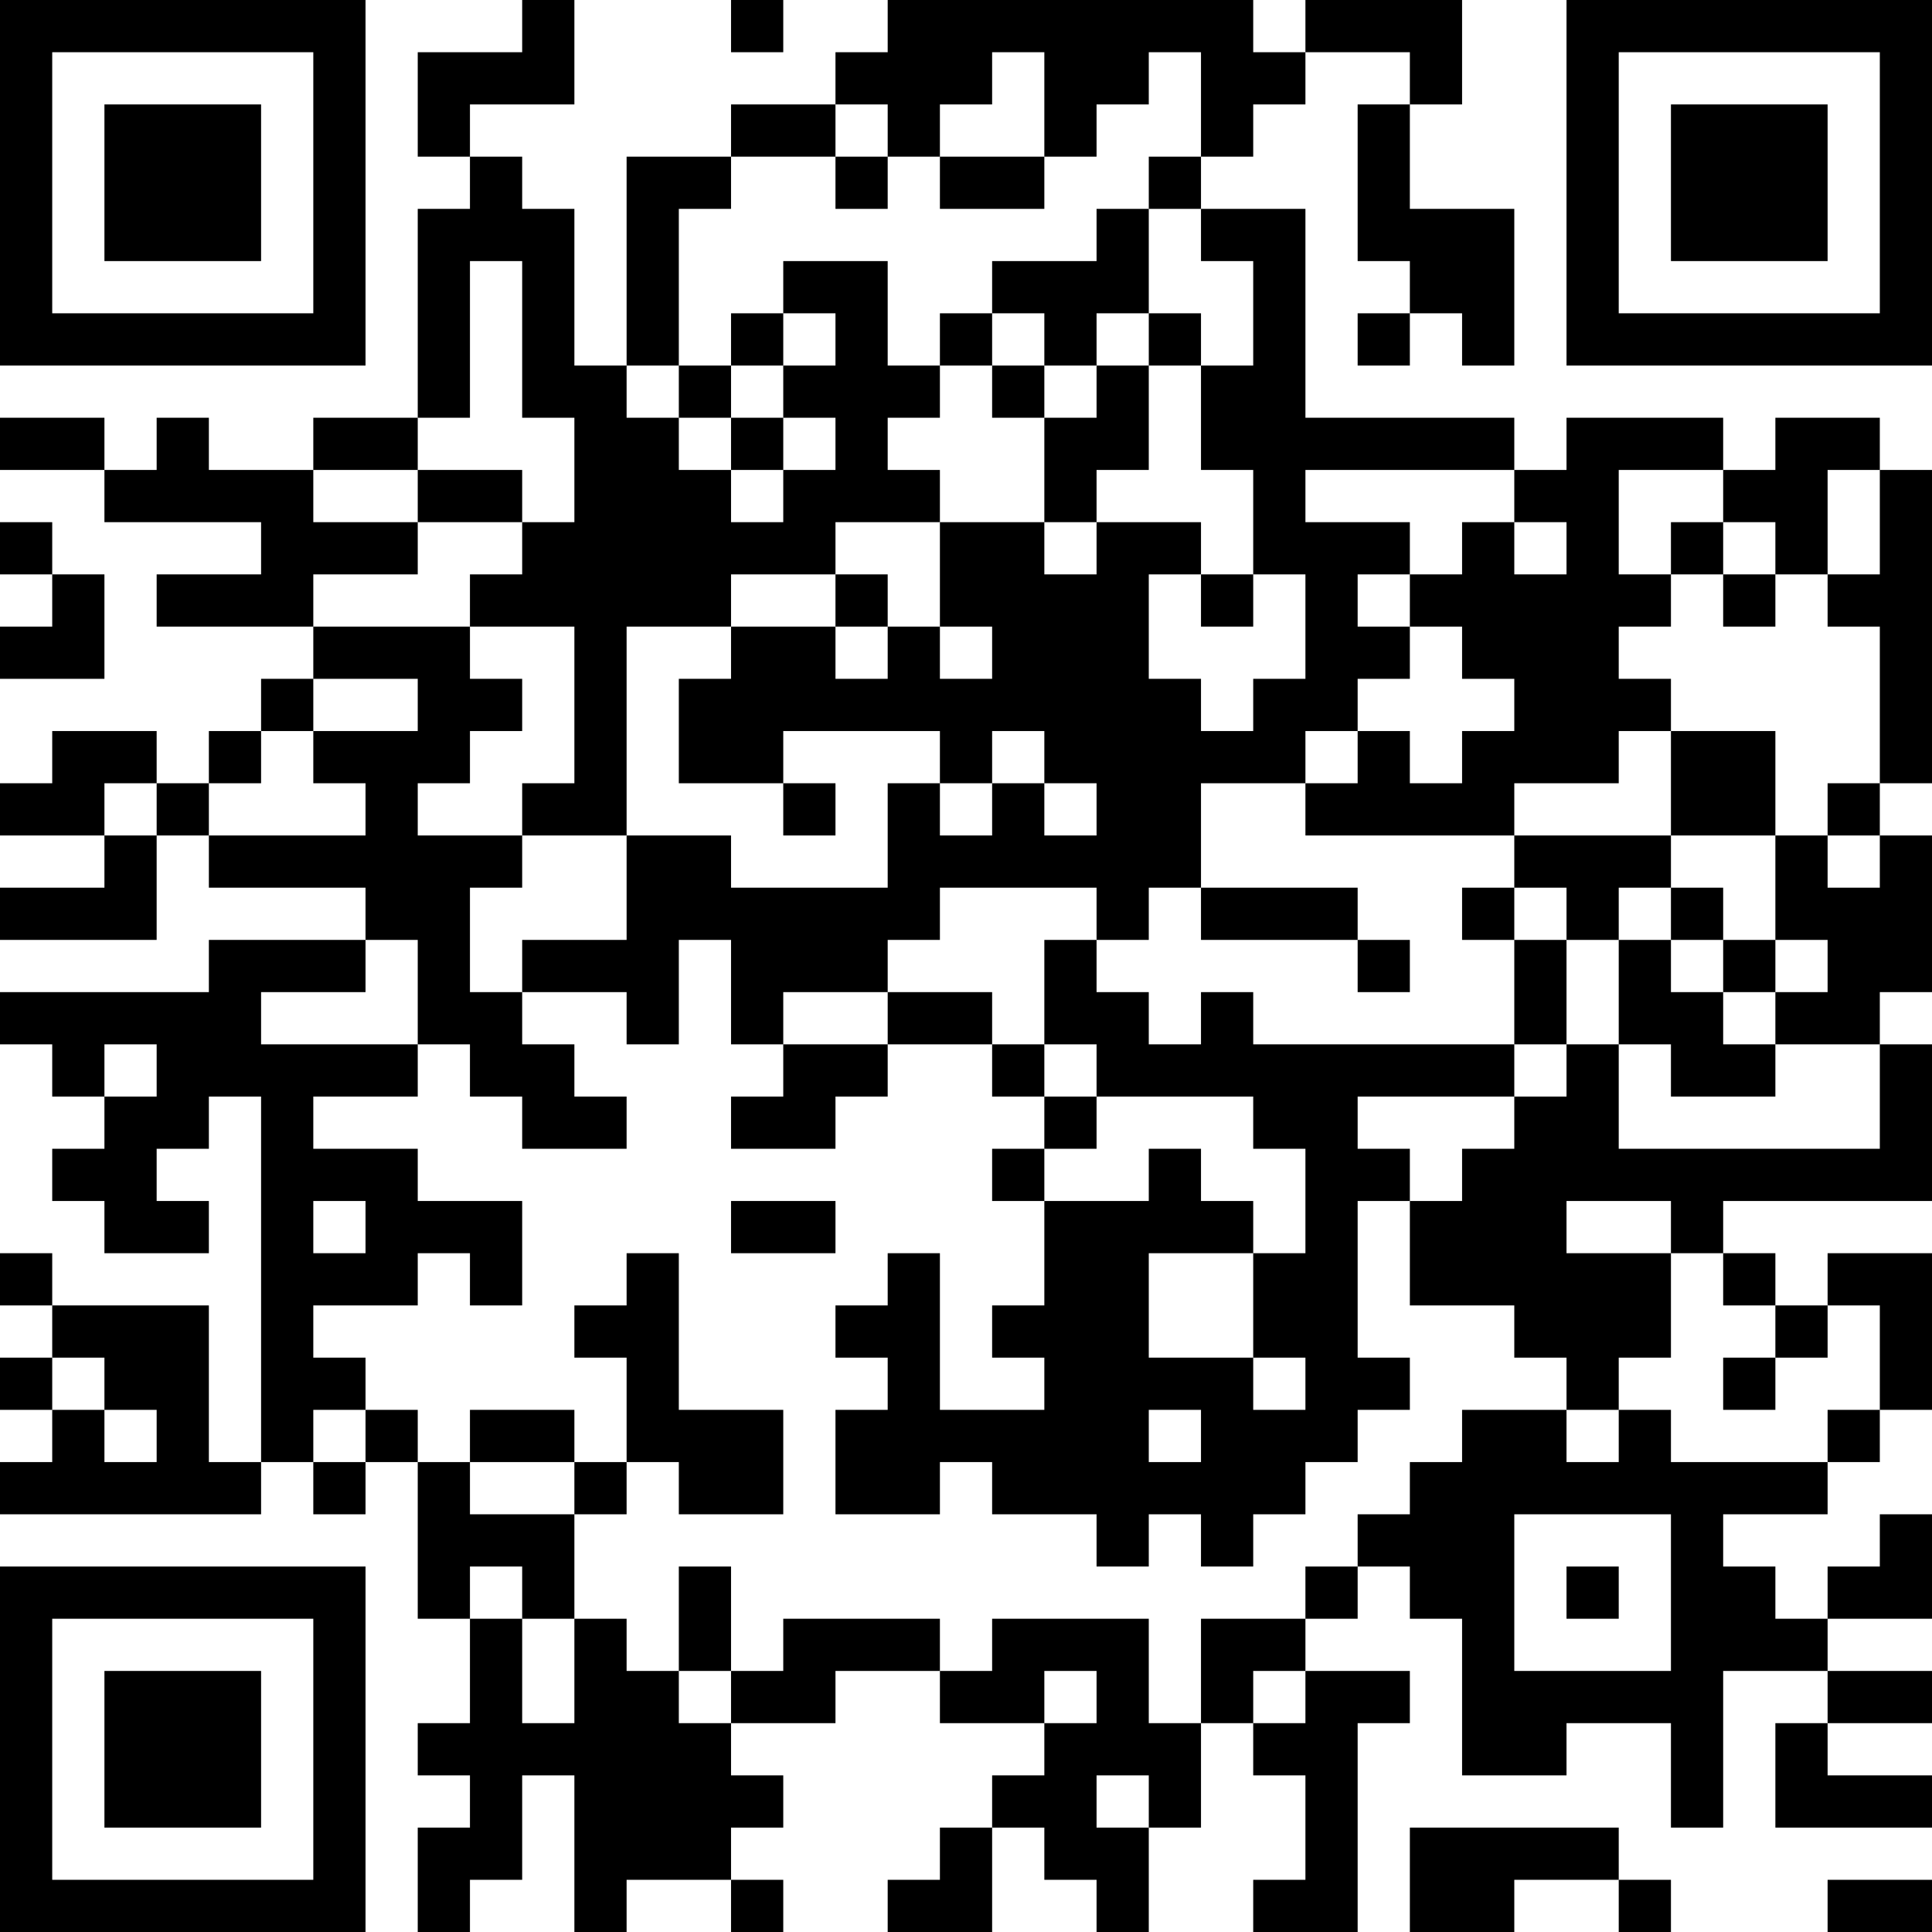 <?xml version="1.0" encoding="UTF-8"?>
<svg xmlns="http://www.w3.org/2000/svg" version="1.1" width="400" height="400" viewBox="0 0 400 400"><rect x="0" y="0" width="400" height="400" fill="#ffffff"/><g transform="scale(10.811)"><g transform="translate(0,0)"><path fill-rule="evenodd" d="M10 0L10 1L8 1L8 3L9 3L9 4L8 4L8 8L6 8L6 9L4 9L4 8L3 8L3 9L2 9L2 8L0 8L0 9L2 9L2 10L5 10L5 11L3 11L3 12L6 12L6 13L5 13L5 14L4 14L4 15L3 15L3 14L1 14L1 15L0 15L0 16L2 16L2 17L0 17L0 18L3 18L3 16L4 16L4 17L7 17L7 18L4 18L4 19L0 19L0 20L1 20L1 21L2 21L2 22L1 22L1 23L2 23L2 24L4 24L4 23L3 23L3 22L4 22L4 21L5 21L5 28L4 28L4 25L1 25L1 24L0 24L0 25L1 25L1 26L0 26L0 27L1 27L1 28L0 28L0 29L5 29L5 28L6 28L6 29L7 29L7 28L8 28L8 31L9 31L9 33L8 33L8 34L9 34L9 35L8 35L8 37L9 37L9 36L10 36L10 34L11 34L11 37L12 37L12 36L14 36L14 37L15 37L15 36L14 36L14 35L15 35L15 34L14 34L14 33L16 33L16 32L18 32L18 33L20 33L20 34L19 34L19 35L18 35L18 36L17 36L17 37L19 37L19 35L20 35L20 36L21 36L21 37L22 37L22 35L23 35L23 33L24 33L24 34L25 34L25 36L24 36L24 37L26 37L26 33L27 33L27 32L25 32L25 31L26 31L26 30L27 30L27 31L28 31L28 34L30 34L30 33L32 33L32 35L33 35L33 32L35 32L35 33L34 33L34 35L37 35L37 34L35 34L35 33L37 33L37 32L35 32L35 31L37 31L37 29L36 29L36 30L35 30L35 31L34 31L34 30L33 30L33 29L35 29L35 28L36 28L36 27L37 27L37 24L35 24L35 25L34 25L34 24L33 24L33 23L37 23L37 20L36 20L36 19L37 19L37 16L36 16L36 15L37 15L37 9L36 9L36 8L34 8L34 9L33 9L33 8L30 8L30 9L29 9L29 8L25 8L25 4L23 4L23 3L24 3L24 2L25 2L25 1L27 1L27 2L26 2L26 5L27 5L27 6L26 6L26 7L27 7L27 6L28 6L28 7L29 7L29 4L27 4L27 2L28 2L28 0L25 0L25 1L24 1L24 0L17 0L17 1L16 1L16 2L14 2L14 3L12 3L12 7L11 7L11 4L10 4L10 3L9 3L9 2L11 2L11 0ZM14 0L14 1L15 1L15 0ZM19 1L19 2L18 2L18 3L17 3L17 2L16 2L16 3L14 3L14 4L13 4L13 7L12 7L12 8L13 8L13 9L14 9L14 10L15 10L15 9L16 9L16 8L15 8L15 7L16 7L16 6L15 6L15 5L17 5L17 7L18 7L18 8L17 8L17 9L18 9L18 10L16 10L16 11L14 11L14 12L12 12L12 16L10 16L10 15L11 15L11 12L9 12L9 11L10 11L10 10L11 10L11 8L10 8L10 5L9 5L9 8L8 8L8 9L6 9L6 10L8 10L8 11L6 11L6 12L9 12L9 13L10 13L10 14L9 14L9 15L8 15L8 16L10 16L10 17L9 17L9 19L10 19L10 20L11 20L11 21L12 21L12 22L10 22L10 21L9 21L9 20L8 20L8 18L7 18L7 19L5 19L5 20L8 20L8 21L6 21L6 22L8 22L8 23L10 23L10 25L9 25L9 24L8 24L8 25L6 25L6 26L7 26L7 27L6 27L6 28L7 28L7 27L8 27L8 28L9 28L9 29L11 29L11 31L10 31L10 30L9 30L9 31L10 31L10 33L11 33L11 31L12 31L12 32L13 32L13 33L14 33L14 32L15 32L15 31L18 31L18 32L19 32L19 31L22 31L22 33L23 33L23 31L25 31L25 30L26 30L26 29L27 29L27 28L28 28L28 27L30 27L30 28L31 28L31 27L32 27L32 28L35 28L35 27L36 27L36 25L35 25L35 26L34 26L34 25L33 25L33 24L32 24L32 23L30 23L30 24L32 24L32 26L31 26L31 27L30 27L30 26L29 26L29 25L27 25L27 23L28 23L28 22L29 22L29 21L30 21L30 20L31 20L31 22L36 22L36 20L34 20L34 19L35 19L35 18L34 18L34 16L35 16L35 17L36 17L36 16L35 16L35 15L36 15L36 12L35 12L35 11L36 11L36 9L35 9L35 11L34 11L34 10L33 10L33 9L31 9L31 11L32 11L32 12L31 12L31 13L32 13L32 14L31 14L31 15L29 15L29 16L25 16L25 15L26 15L26 14L27 14L27 15L28 15L28 14L29 14L29 13L28 13L28 12L27 12L27 11L28 11L28 10L29 10L29 11L30 11L30 10L29 10L29 9L25 9L25 10L27 10L27 11L26 11L26 12L27 12L27 13L26 13L26 14L25 14L25 15L23 15L23 17L22 17L22 18L21 18L21 17L18 17L18 18L17 18L17 19L15 19L15 20L14 20L14 18L13 18L13 20L12 20L12 19L10 19L10 18L12 18L12 16L14 16L14 17L17 17L17 15L18 15L18 16L19 16L19 15L20 15L20 16L21 16L21 15L20 15L20 14L19 14L19 15L18 15L18 14L15 14L15 15L13 15L13 13L14 13L14 12L16 12L16 13L17 13L17 12L18 12L18 13L19 13L19 12L18 12L18 10L20 10L20 11L21 11L21 10L23 10L23 11L22 11L22 13L23 13L23 14L24 14L24 13L25 13L25 11L24 11L24 9L23 9L23 7L24 7L24 5L23 5L23 4L22 4L22 3L23 3L23 1L22 1L22 2L21 2L21 3L20 3L20 1ZM16 3L16 4L17 4L17 3ZM18 3L18 4L20 4L20 3ZM21 4L21 5L19 5L19 6L18 6L18 7L19 7L19 8L20 8L20 10L21 10L21 9L22 9L22 7L23 7L23 6L22 6L22 4ZM14 6L14 7L13 7L13 8L14 8L14 9L15 9L15 8L14 8L14 7L15 7L15 6ZM19 6L19 7L20 7L20 8L21 8L21 7L22 7L22 6L21 6L21 7L20 7L20 6ZM8 9L8 10L10 10L10 9ZM0 10L0 11L1 11L1 12L0 12L0 13L2 13L2 11L1 11L1 10ZM32 10L32 11L33 11L33 12L34 12L34 11L33 11L33 10ZM16 11L16 12L17 12L17 11ZM23 11L23 12L24 12L24 11ZM6 13L6 14L5 14L5 15L4 15L4 16L7 16L7 15L6 15L6 14L8 14L8 13ZM32 14L32 16L29 16L29 17L28 17L28 18L29 18L29 20L24 20L24 19L23 19L23 20L22 20L22 19L21 19L21 18L20 18L20 20L19 20L19 19L17 19L17 20L15 20L15 21L14 21L14 22L16 22L16 21L17 21L17 20L19 20L19 21L20 21L20 22L19 22L19 23L20 23L20 25L19 25L19 26L20 26L20 27L18 27L18 24L17 24L17 25L16 25L16 26L17 26L17 27L16 27L16 29L18 29L18 28L19 28L19 29L21 29L21 30L22 30L22 29L23 29L23 30L24 30L24 29L25 29L25 28L26 28L26 27L27 27L27 26L26 26L26 23L27 23L27 22L26 22L26 21L29 21L29 20L30 20L30 18L31 18L31 20L32 20L32 21L34 21L34 20L33 20L33 19L34 19L34 18L33 18L33 17L32 17L32 16L34 16L34 14ZM2 15L2 16L3 16L3 15ZM15 15L15 16L16 16L16 15ZM23 17L23 18L26 18L26 19L27 19L27 18L26 18L26 17ZM29 17L29 18L30 18L30 17ZM31 17L31 18L32 18L32 19L33 19L33 18L32 18L32 17ZM2 20L2 21L3 21L3 20ZM20 20L20 21L21 21L21 22L20 22L20 23L22 23L22 22L23 22L23 23L24 23L24 24L22 24L22 26L24 26L24 27L25 27L25 26L24 26L24 24L25 24L25 22L24 22L24 21L21 21L21 20ZM6 23L6 24L7 24L7 23ZM14 23L14 24L16 24L16 23ZM12 24L12 25L11 25L11 26L12 26L12 28L11 28L11 27L9 27L9 28L11 28L11 29L12 29L12 28L13 28L13 29L15 29L15 27L13 27L13 24ZM1 26L1 27L2 27L2 28L3 28L3 27L2 27L2 26ZM33 26L33 27L34 27L34 26ZM22 27L22 28L23 28L23 27ZM29 29L29 32L32 32L32 29ZM13 30L13 32L14 32L14 30ZM30 30L30 31L31 31L31 30ZM20 32L20 33L21 33L21 32ZM24 32L24 33L25 33L25 32ZM21 34L21 35L22 35L22 34ZM27 35L27 37L29 37L29 36L31 36L31 37L32 37L32 36L31 36L31 35ZM35 36L35 37L37 37L37 36ZM0 0L0 7L7 7L7 0ZM1 1L1 6L6 6L6 1ZM2 2L2 5L5 5L5 2ZM30 0L30 7L37 7L37 0ZM31 1L31 6L36 6L36 1ZM32 2L32 5L35 5L35 2ZM0 30L0 37L7 37L7 30ZM1 31L1 36L6 36L6 31ZM2 32L2 35L5 35L5 32Z" fill="#000000"/></g></g></svg>
